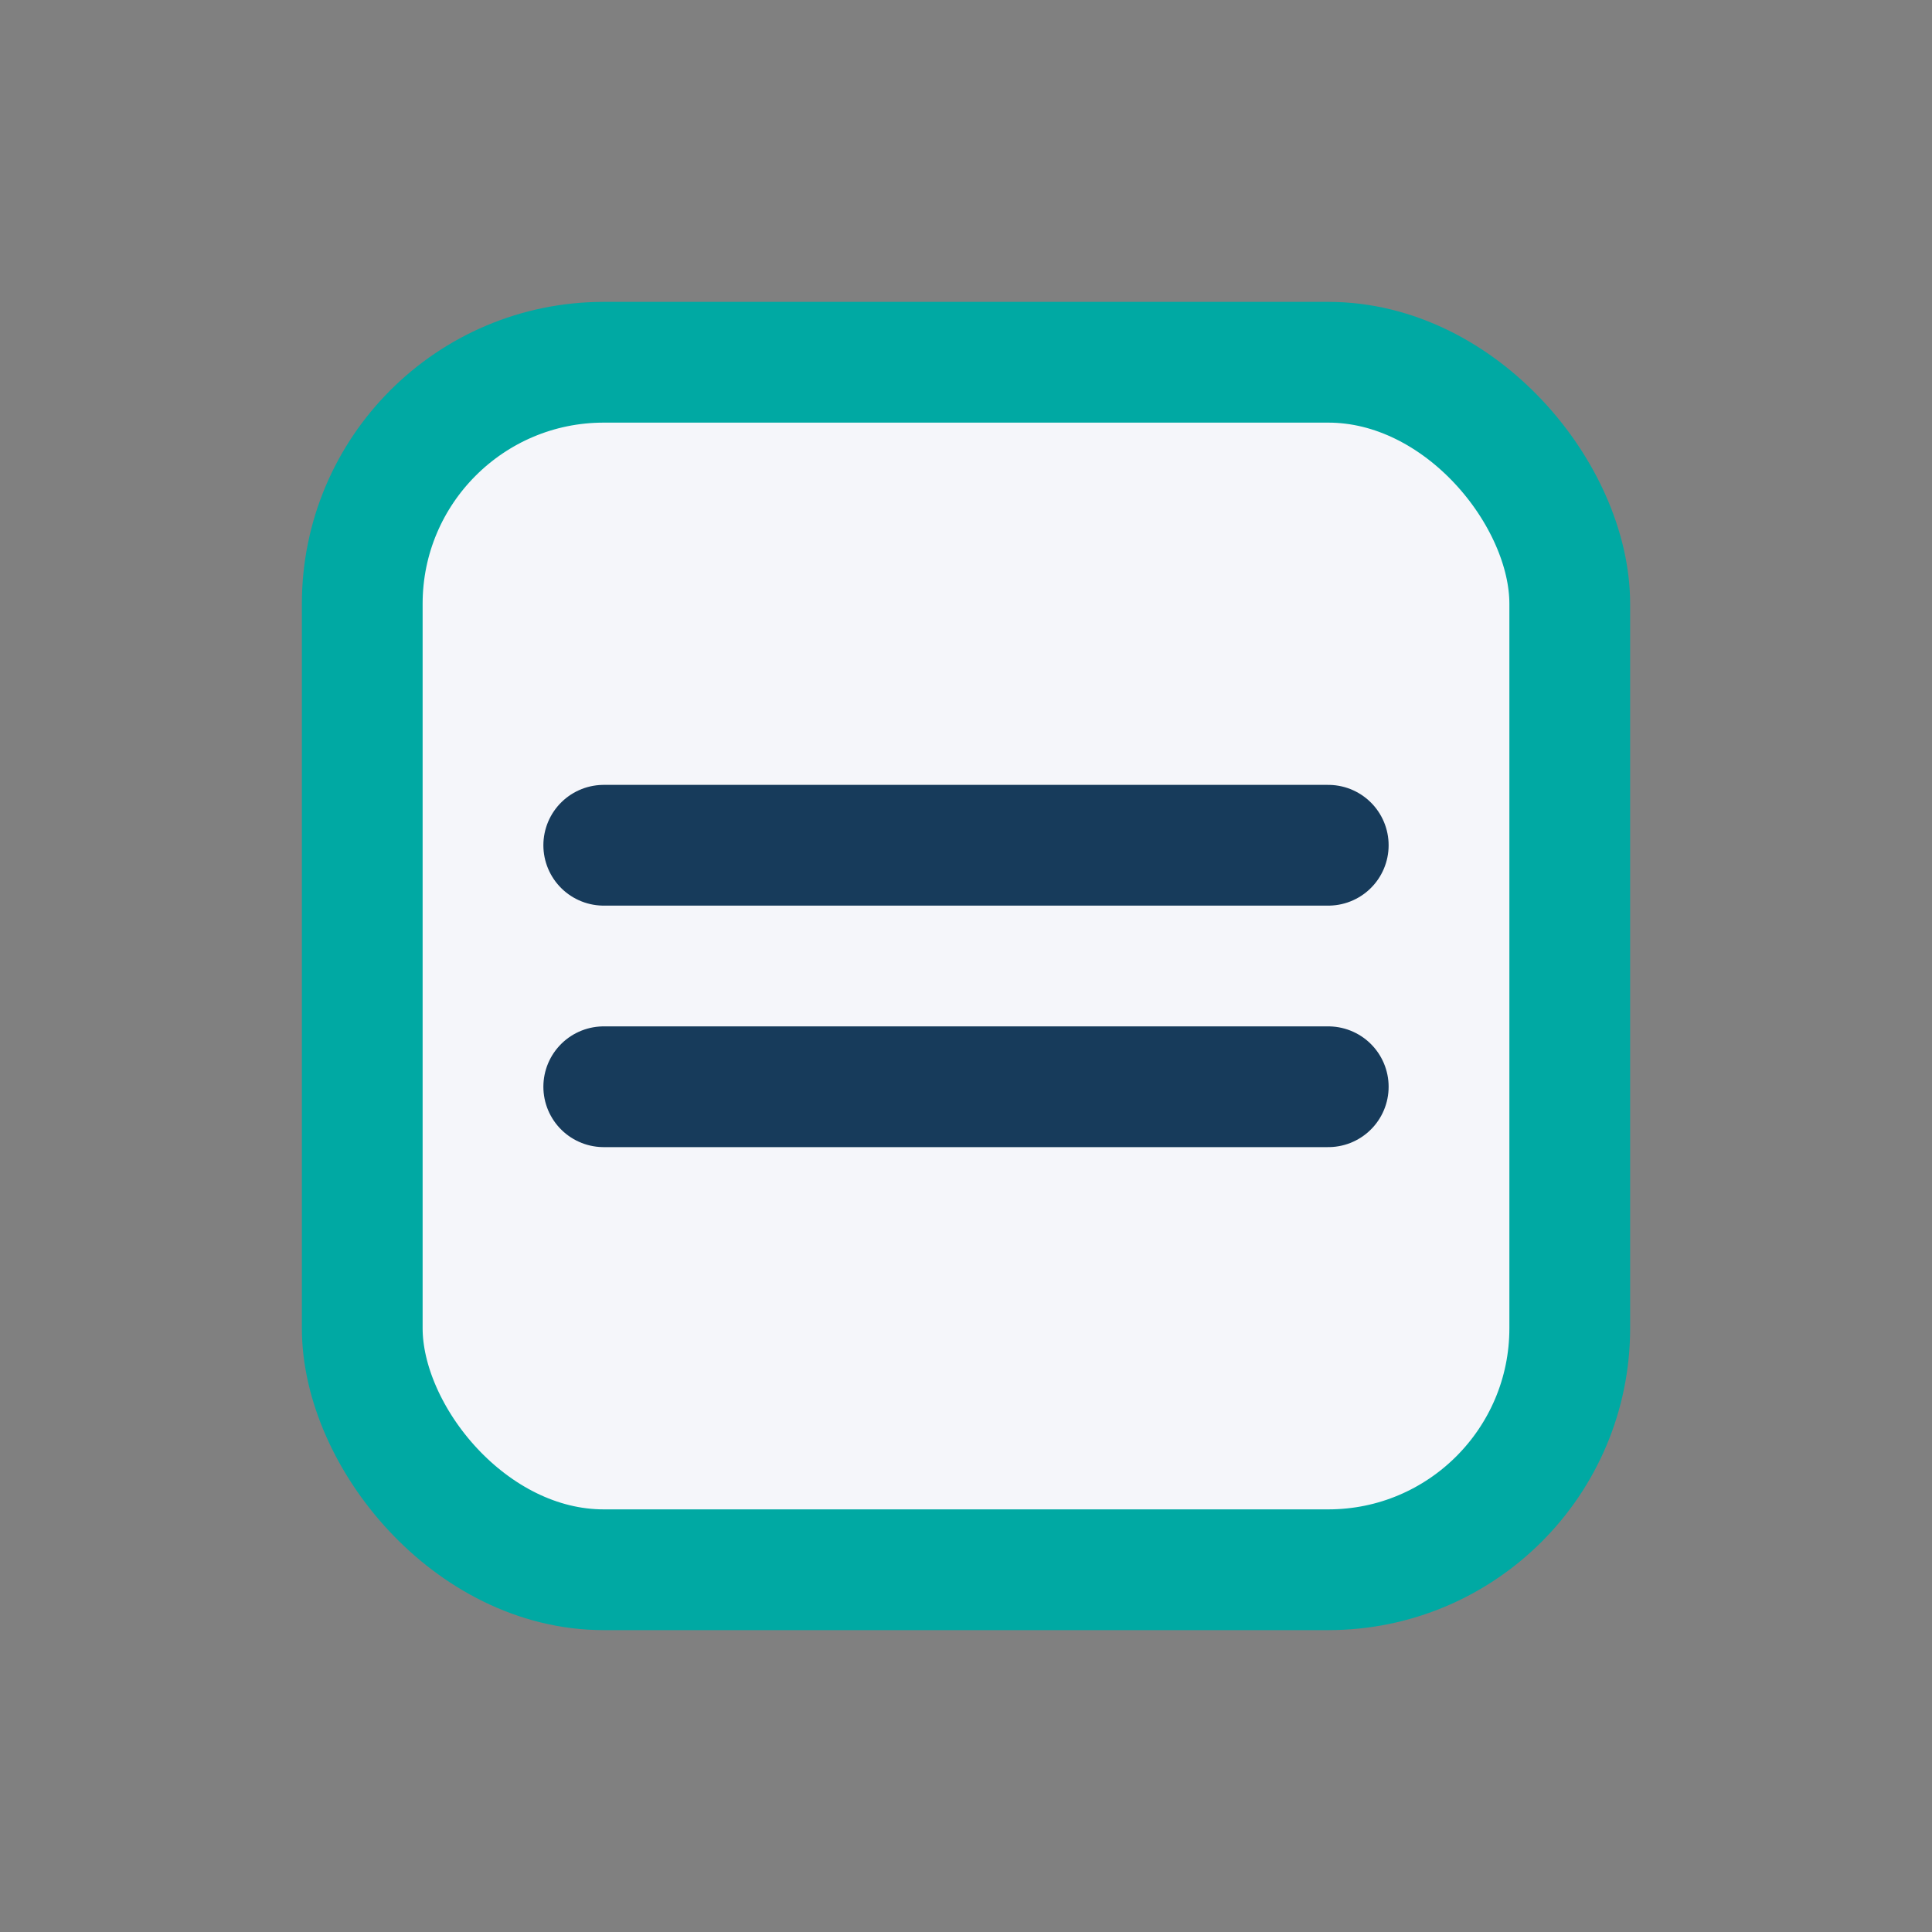 <?xml version="1.0" encoding="UTF-8"?>
<svg xmlns="http://www.w3.org/2000/svg" width="32" height="32" viewBox="0 0 32 32"><rect x="0" y="0" width="32" height="32" fill="#808080" stroke="none"/><rect x="6" y="6" width="20" height="20" rx="4" fill="#F5F6FA" stroke="#00A9A3" stroke-width="2"/><path d="M10 14h12M10 18h12" stroke="#173B5B" stroke-width="2" stroke-linecap="round"/></svg>
